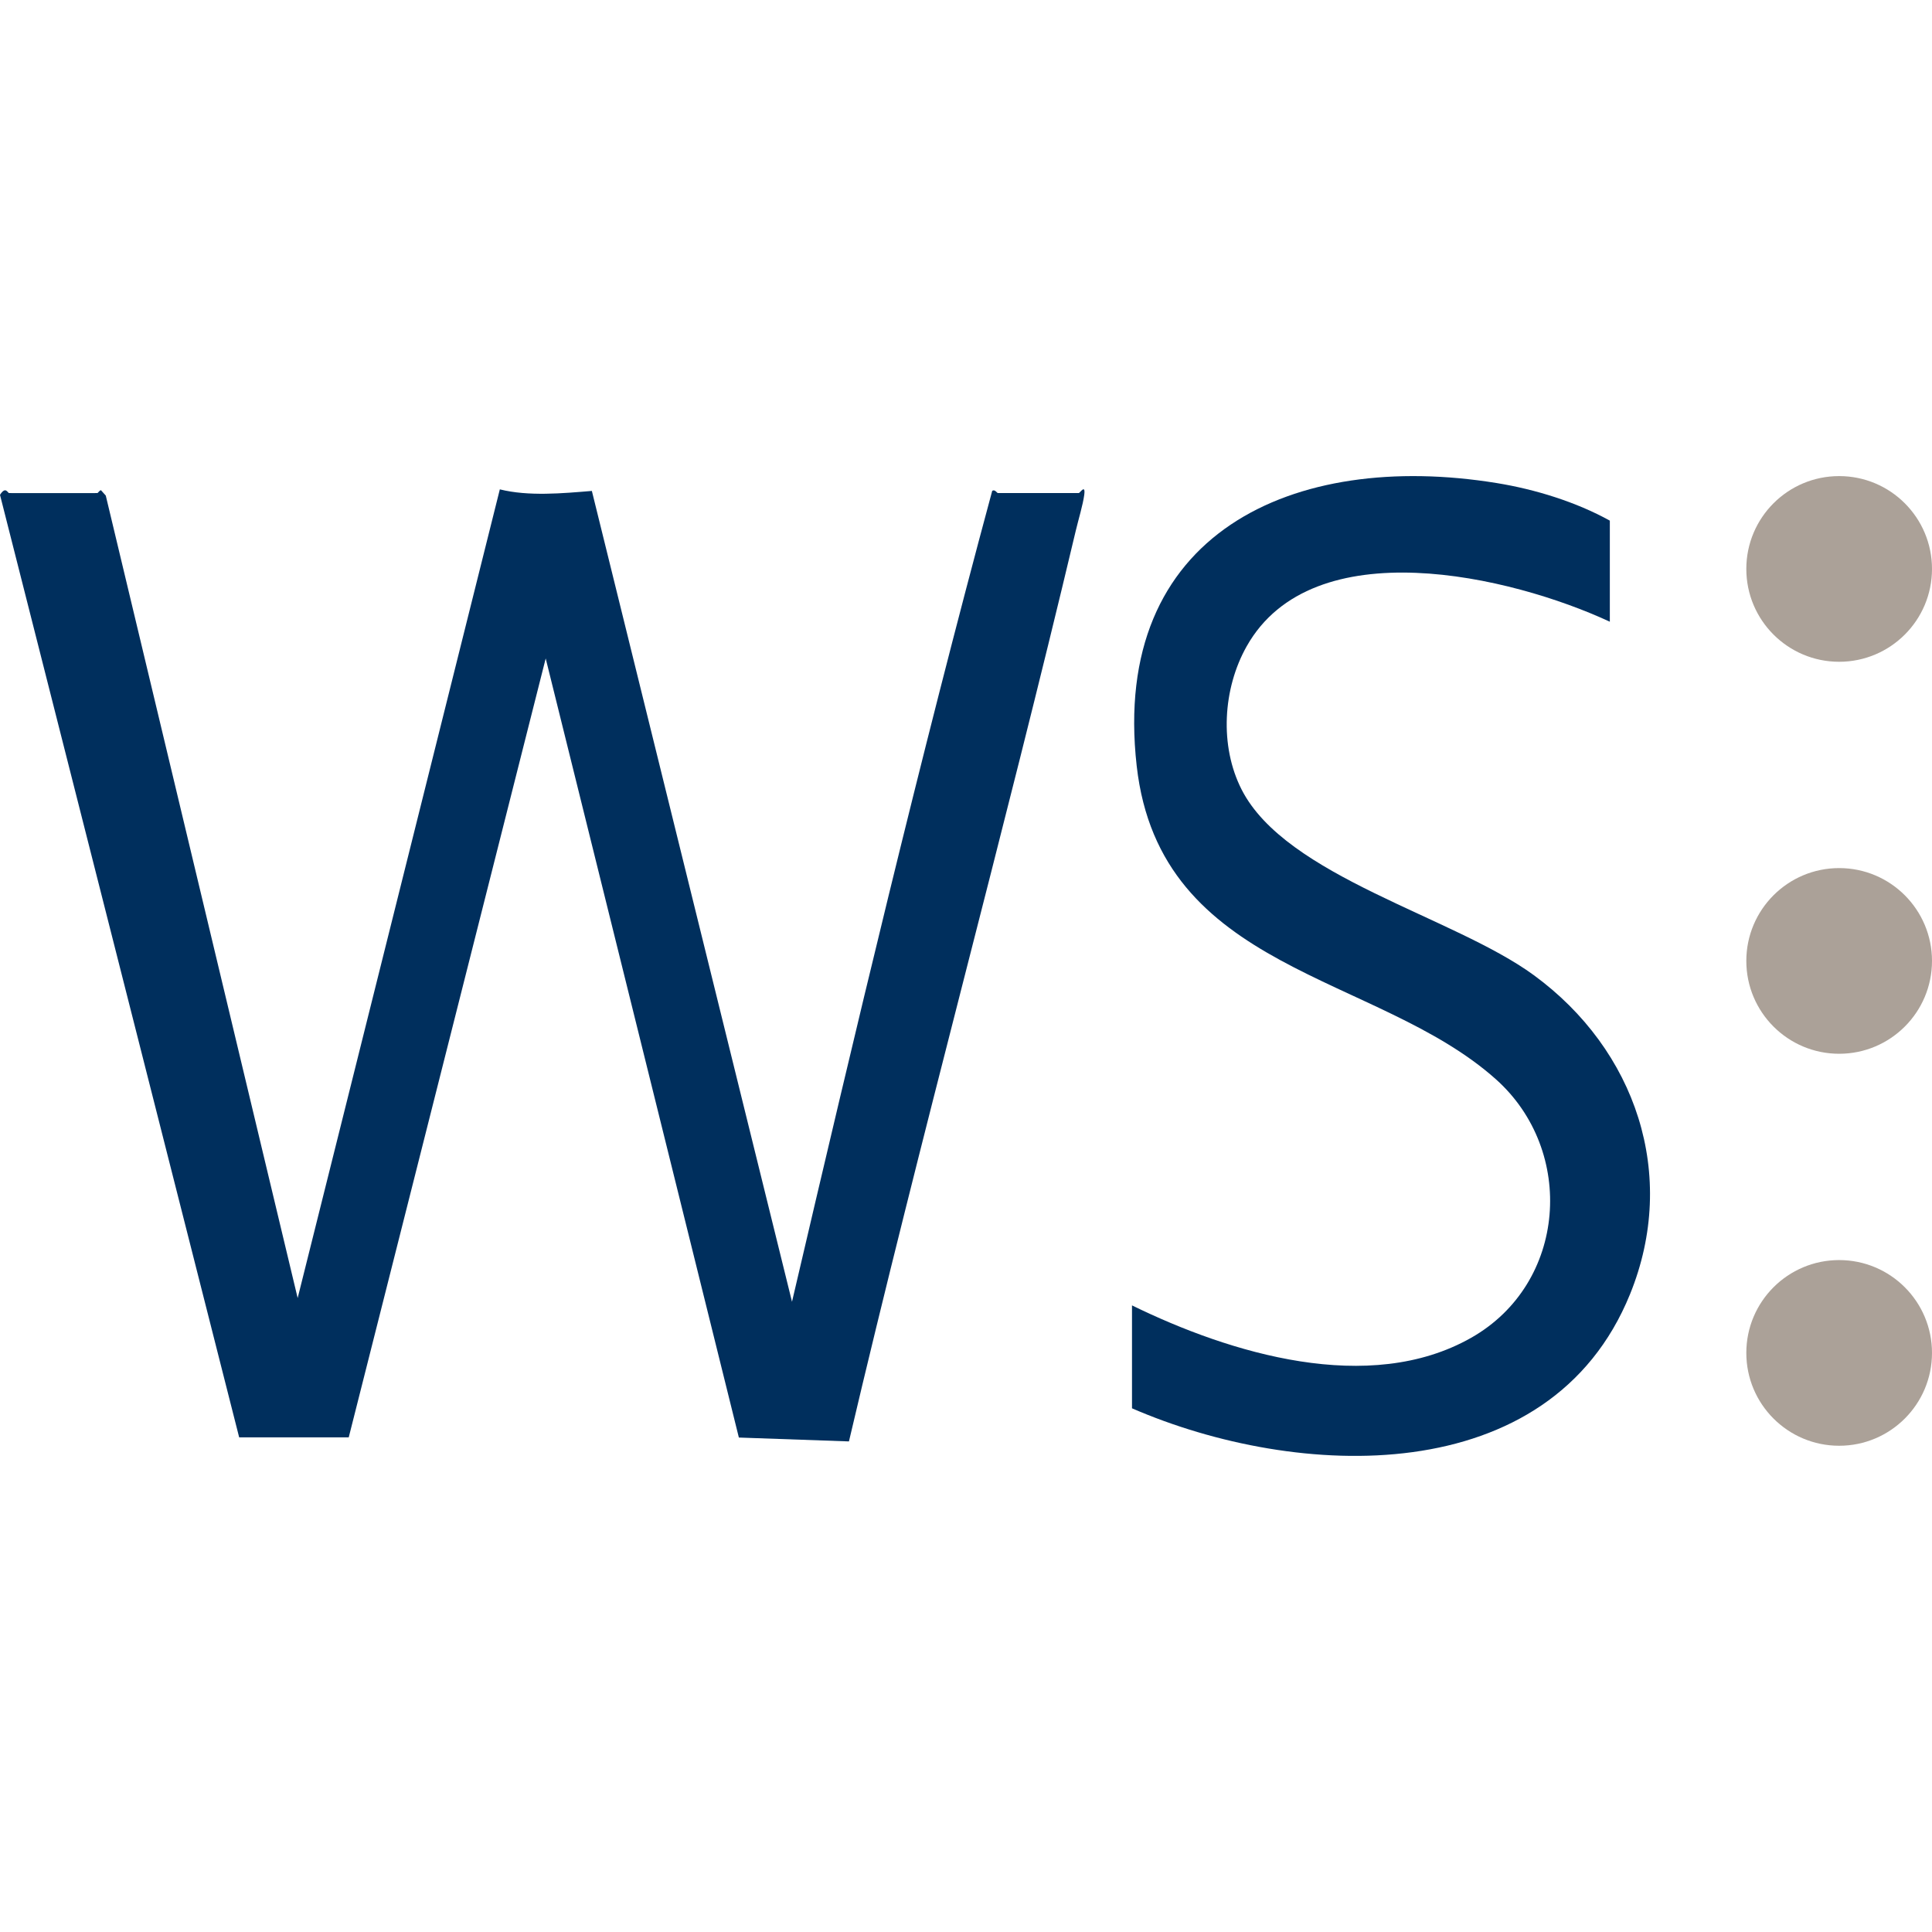 <?xml version="1.0" encoding="UTF-8"?> <svg xmlns="http://www.w3.org/2000/svg" id="Layer_2" viewBox="0 0 442 442"><defs><style>.cls-1{fill:#002f5d;}.cls-2{fill:#aba198;}</style></defs><path class="cls-1" d="M22.261,112.804c.19-.001.456-.621.848-.646l1.091,1.222,43.899,183.584,46.251-185.007c6.573,1.635,14.276.914,21.056.358l45.787,185.498c14.48-61.988,29.239-124.159,45.804-185.518.585-.421,1.123.509,1.287.509h18.5c.3,0,1.6-2.187,1.266.417-.281,2.186-1.363,5.775-1.931,8.168-16.518,69.63-35.539,138.707-51.9,208.376l-25.182-.886-44.193-178.239-45.061,178.195h-25.066L0,113.216c1.291-2.068,1.765-.412,2.079-.412,6.727,0,13.455.021,20.182,0Z"></path><path class="cls-1" d="M368.296,142.236c-22.6-10.494-67.975-21.197-83.087,5.629-5.458,9.69-6.243,22.791-1.149,32.776,10.189,19.969,48.493,29.022,66.855,42.464,23.274,17.038,33.123,45.648,21.991,73.003-18.348,45.088-76.146,42.481-113.929,26.082v-23.546c22.448,10.983,54.245,20.677,77.616,7.4,21.89-12.435,23.971-42.753,5.644-59.126-27.222-24.32-76.856-24.415-82.186-71.7-6.012-53.328,35.892-72.258,82.364-64.705,8.766,1.425,18.127,4.304,25.88,8.597v23.125Z"></path><circle class="cls-2" cx="420.76" cy="309.517" r="21.24"></circle><circle class="cls-2" cx="420.76" cy="219.839" r="21.24"></circle><circle class="cls-2" cx="420.76" cy="130.16" r="21.24"></circle></svg> 